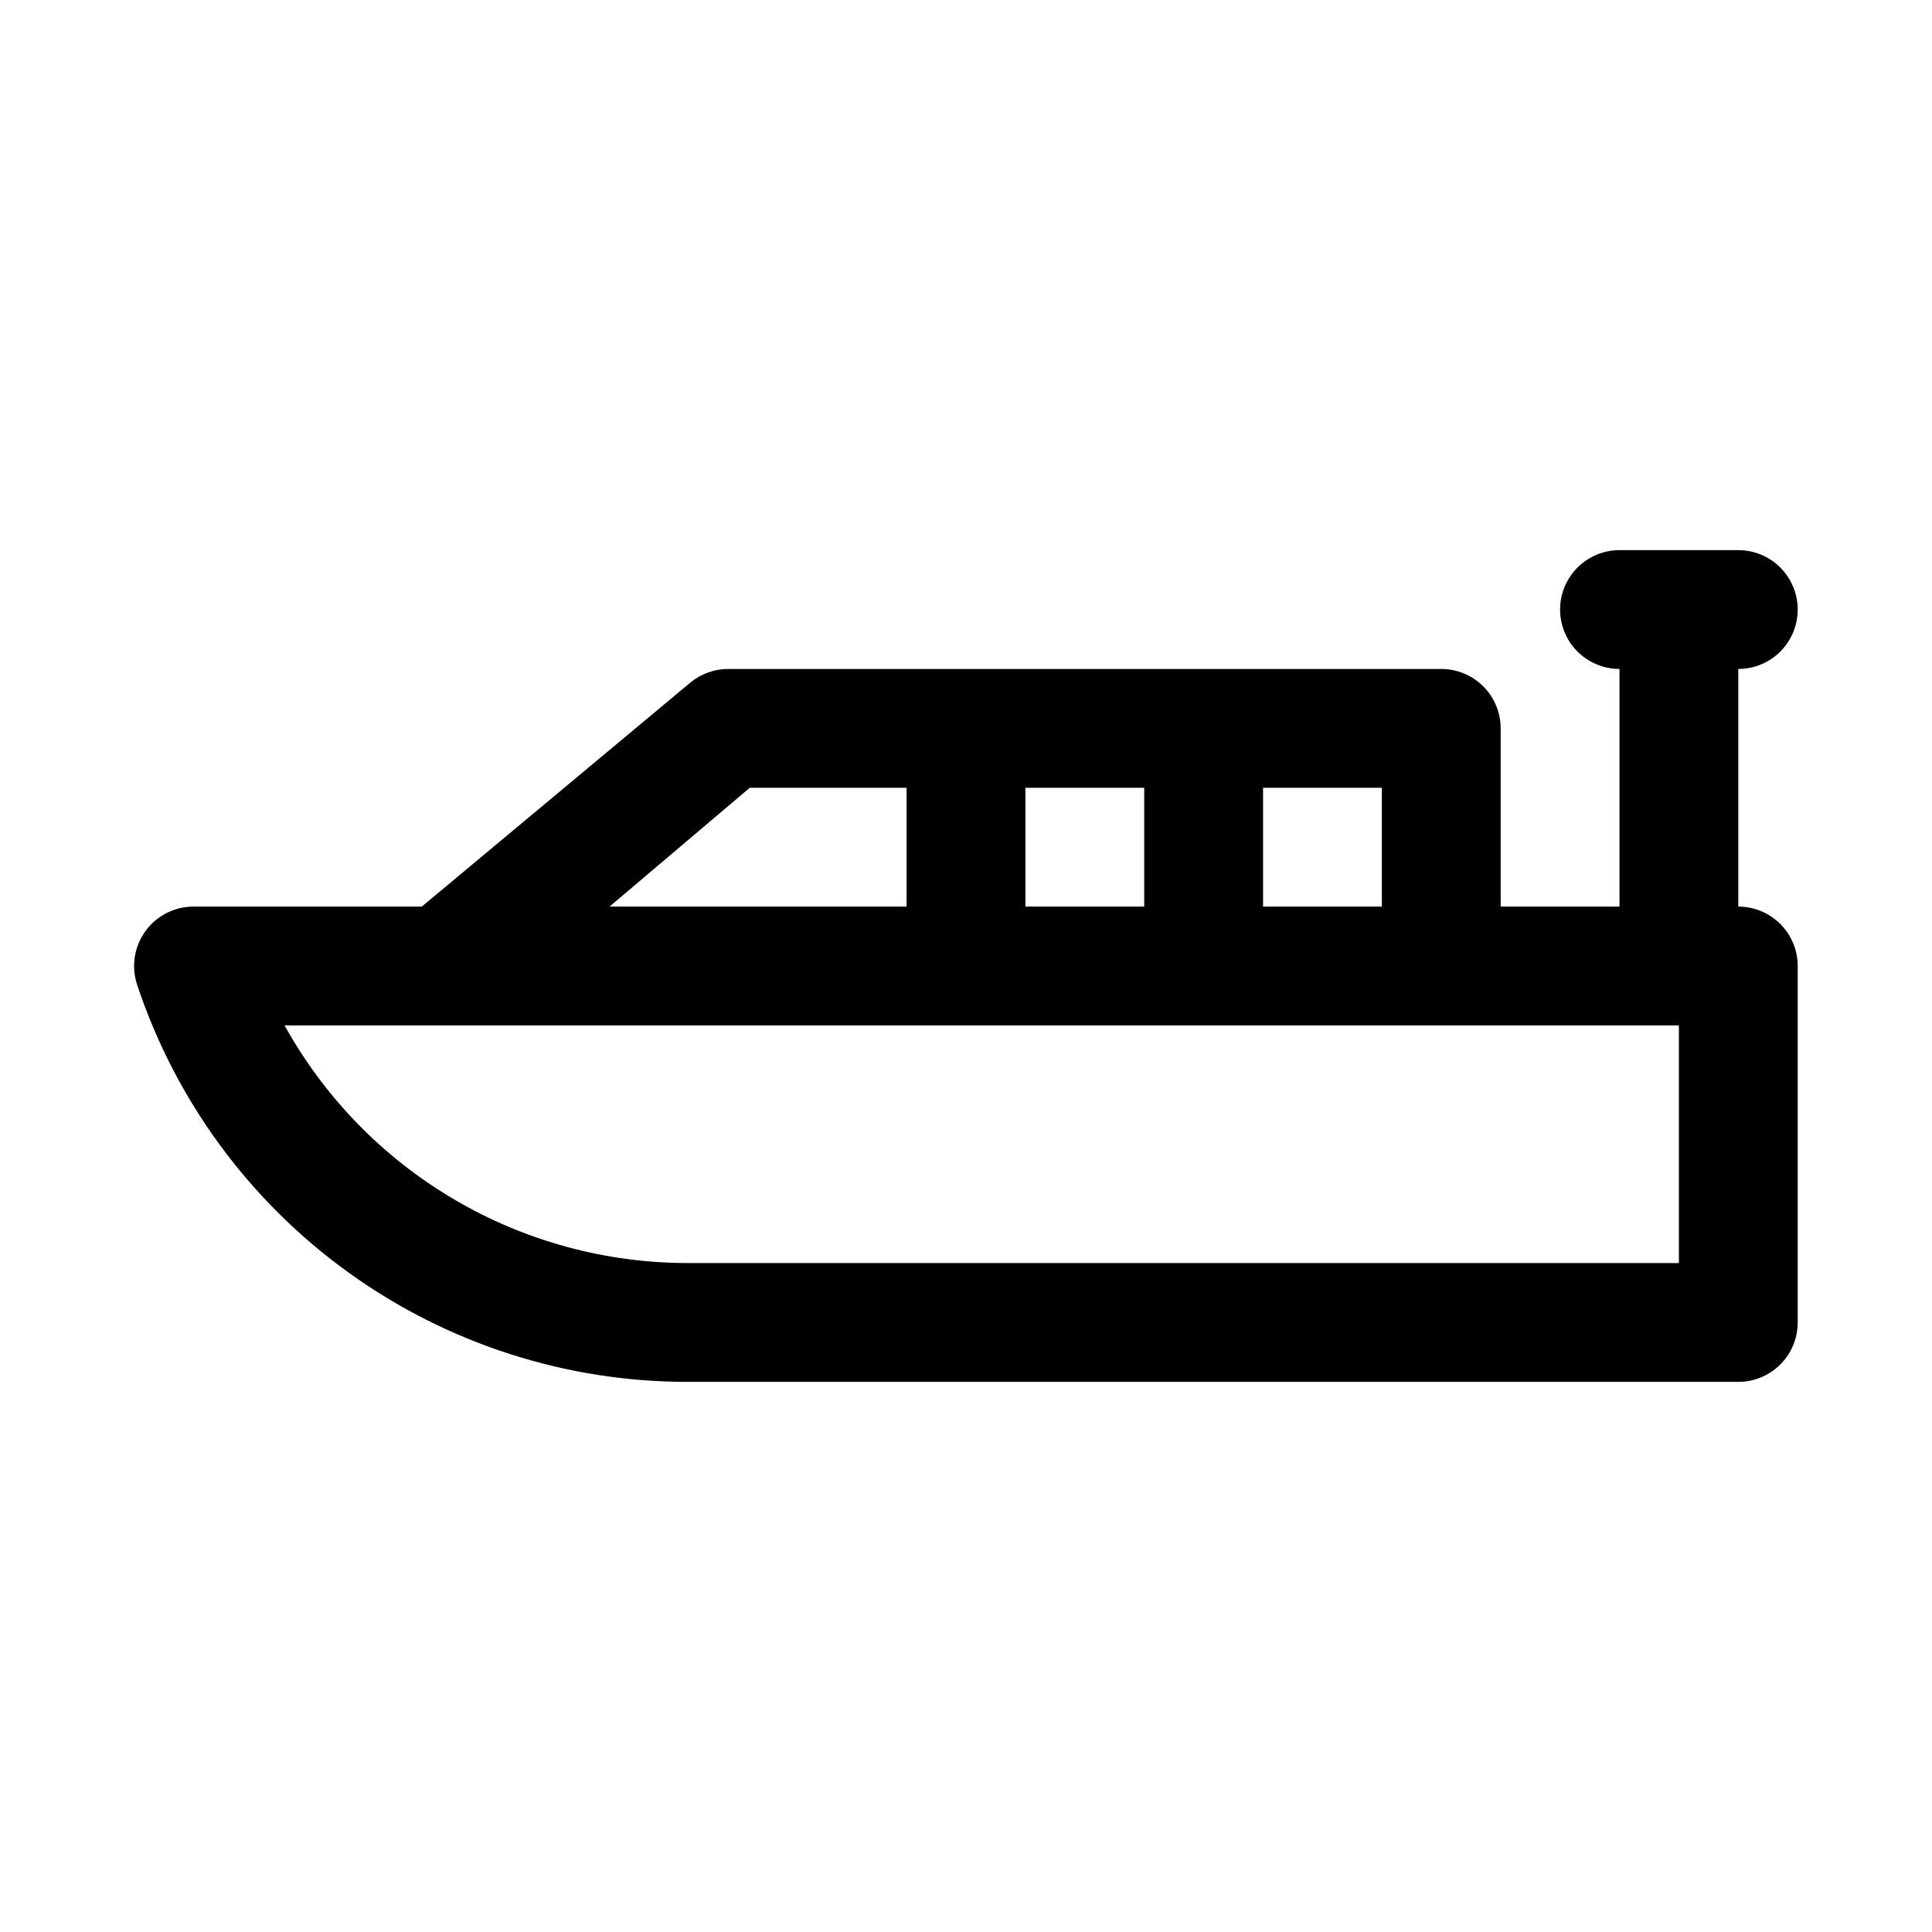 <?xml version="1.0" encoding="UTF-8"?>
<!-- Uploaded to: ICON Repo, www.iconrepo.com, Generator: ICON Repo Mixer Tools -->
<svg fill="#000000" width="800px" height="800px" version="1.1" viewBox="144 144 512 512" xmlns="http://www.w3.org/2000/svg">
 <path d="m326.47 510.21h278.2c4.176 0 8.18-1.66 11.133-4.613 2.953-2.949 4.609-6.957 4.609-11.133v-94.461c0-4.176-1.656-8.18-4.609-11.133-2.953-2.953-6.957-4.613-11.133-4.613v-62.977c5.625 0 10.82-3 13.633-7.871s2.812-10.871 0-15.742c-2.812-4.875-8.008-7.875-13.633-7.875h-31.488c-5.625 0-10.824 3-13.637 7.875-2.812 4.871-2.812 10.871 0 15.742s8.012 7.871 13.637 7.871v62.977h-31.488v-47.23c0-4.176-1.66-8.18-4.613-11.133-2.949-2.953-6.957-4.613-11.133-4.613h-188.93c-3.68-0.008-7.246 1.273-10.078 3.621l-71.164 59.355h-60.457c-5.078-0.012-9.852 2.426-12.816 6.547-2.969 4.125-3.766 9.426-2.141 14.234 10.199 30.668 29.809 57.34 56.039 76.223 26.23 18.883 57.75 29.012 90.066 28.949zm152.25-157.44h31.488v31.488h-31.488zm-62.977 0h31.488v31.488h-31.488zm-73.051 0h41.562v31.488h-78.719zm246.23 62.977v62.977h-262.45c-21.844 0.031-43.301-5.793-62.129-16.867-18.828-11.078-34.344-27-44.93-46.109z"/>
</svg>